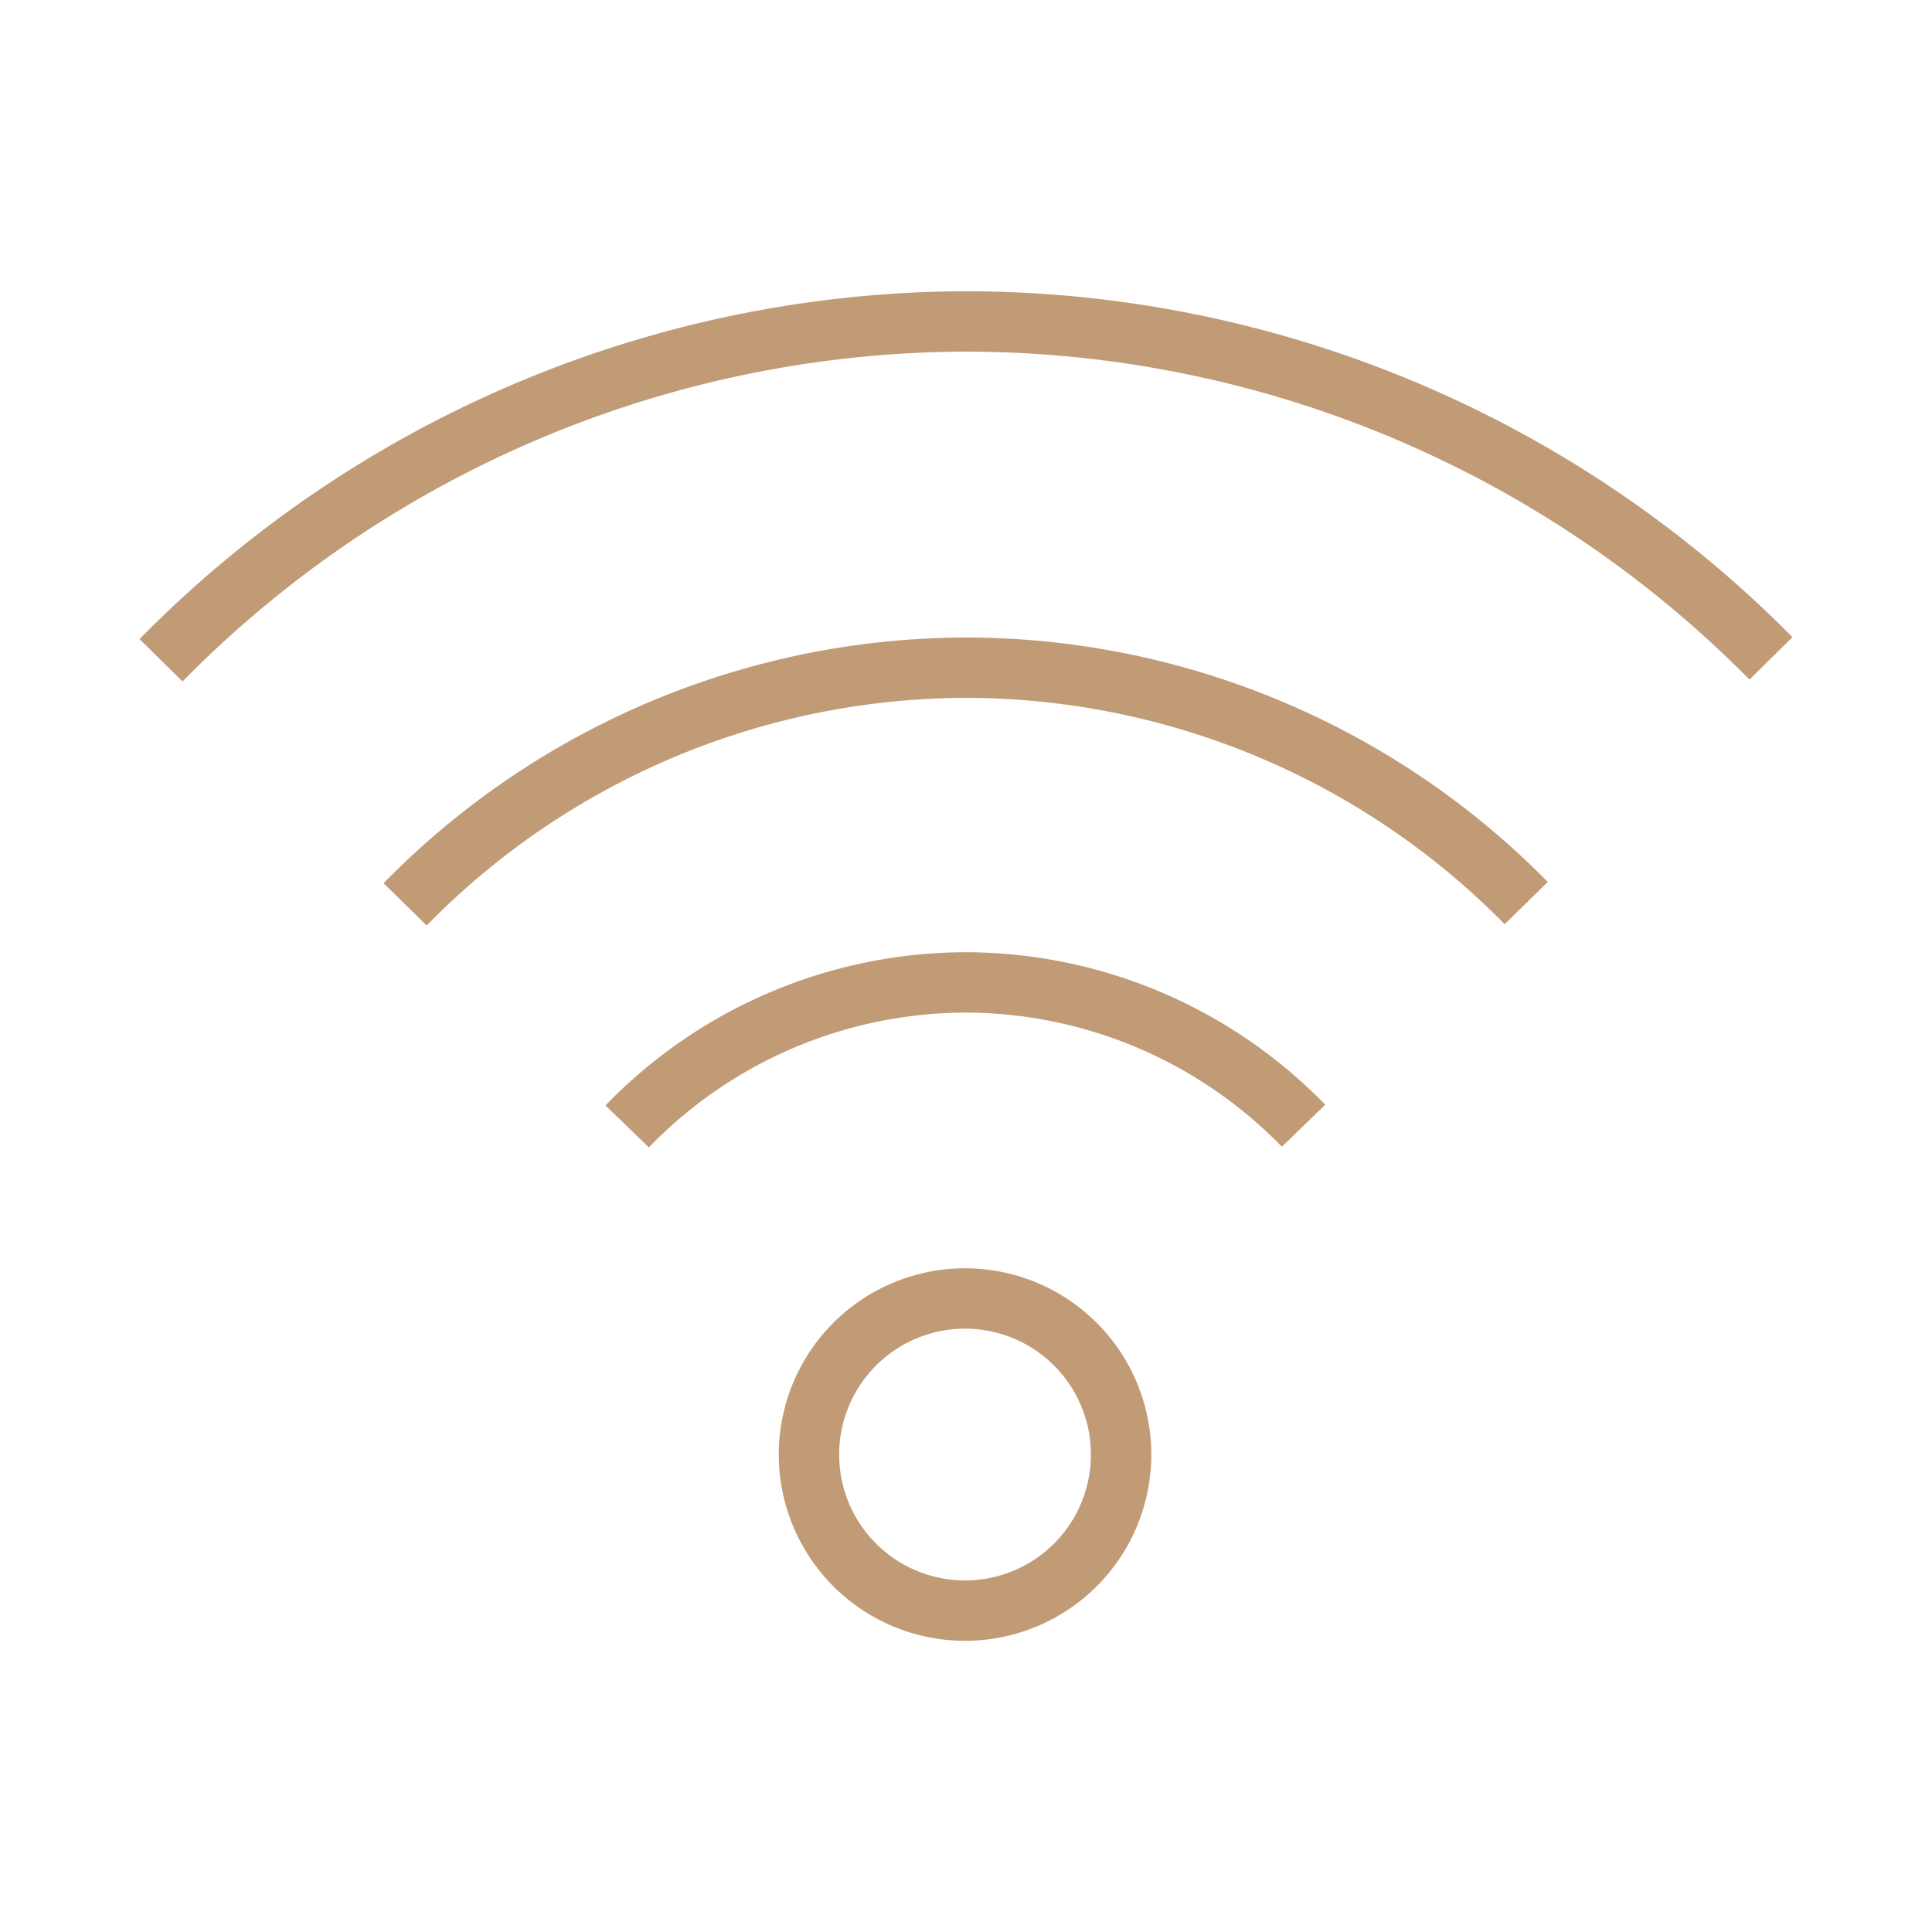 <svg width="32" height="32" viewBox="0 0 32 32" xmlns="http://www.w3.org/2000/svg">
  <path style="fill:none;stroke:#c19b76;stroke-width:1;" d="M 29.333,10.905 C 25.808,7.335 21.001,5.325 15.984,5.324 10.974,5.342 6.179,7.363 2.667,10.936 m 22.612,4.022 c -2.45,-2.494 -5.799,-3.899 -9.295,-3.899 -3.492,0.012 -6.833,1.424 -9.274,3.92 M 21.591,18.646 C 20.12,17.13 18.097,16.273 15.984,16.272 c -2.111,0.007 -4.129,0.867 -5.596,2.385 m 8.181,5.435 a 2.585,2.585 0 0 1 -2.585,2.585 2.585,2.585 0 0 1 -2.585,-2.585 2.585,2.585 0 0 1 2.585,-2.585 2.585,2.585 0 0 1 2.585,2.585 z" />
</svg>